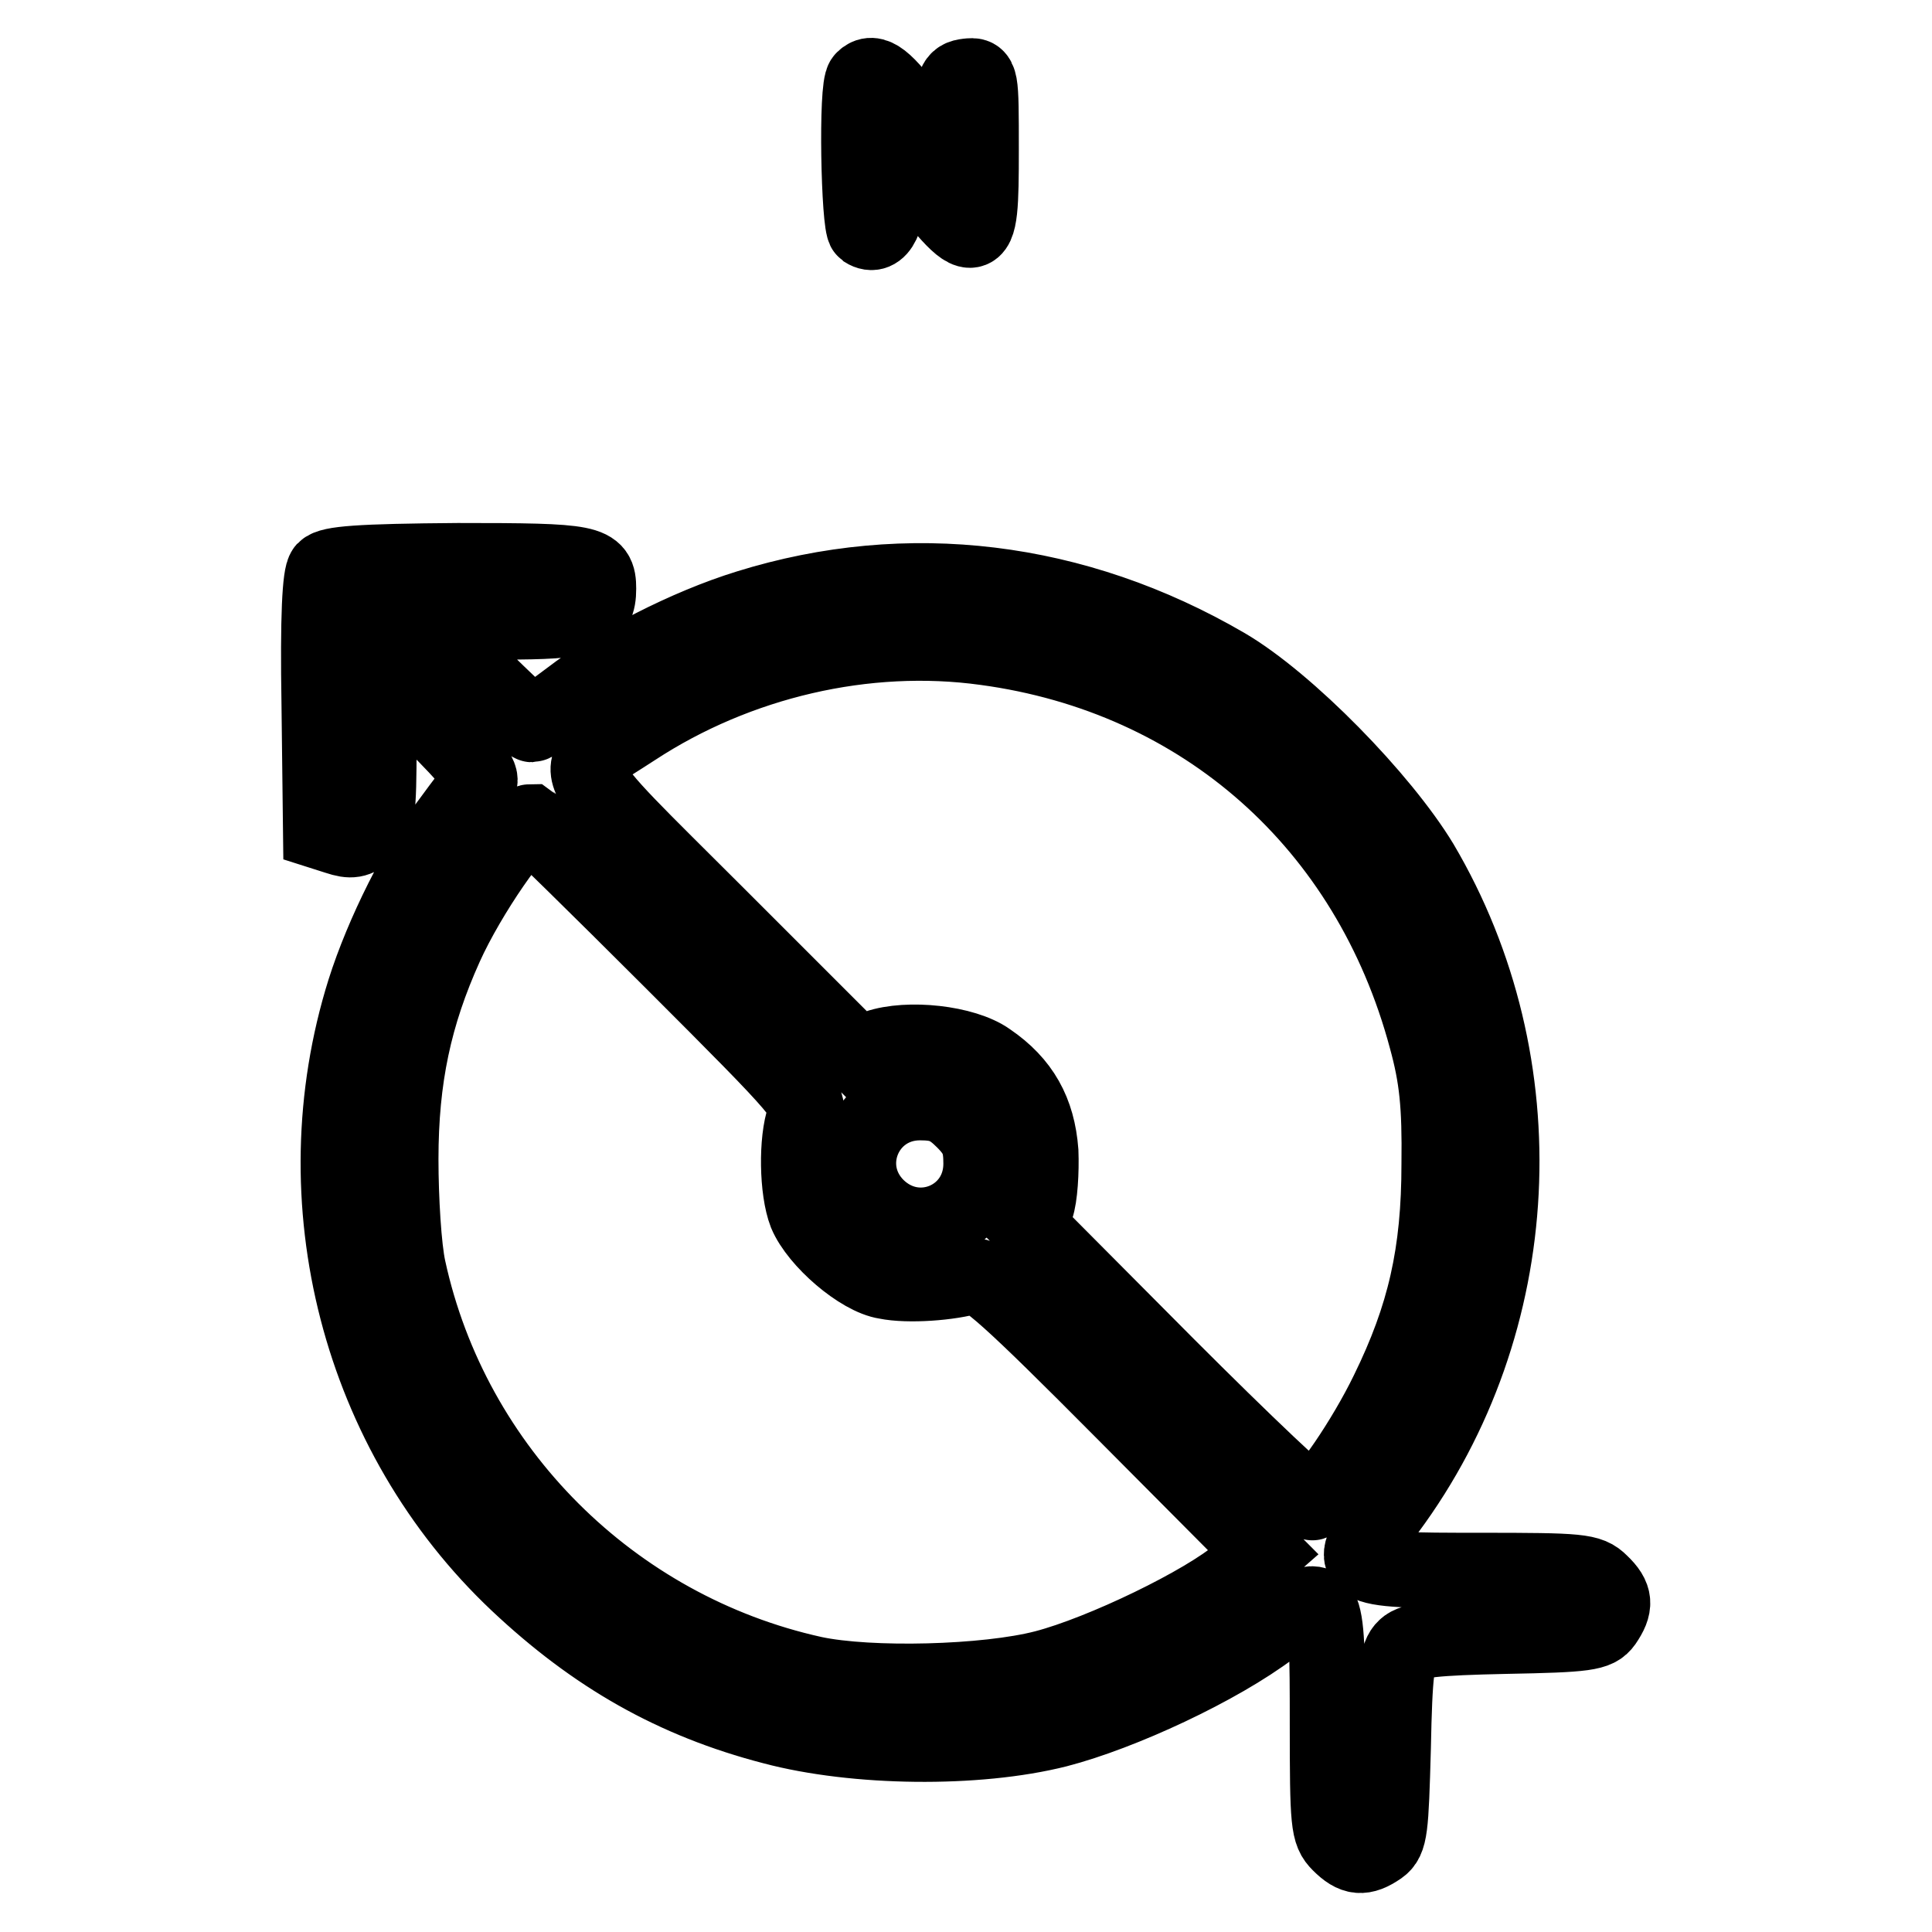 <?xml version="1.0" encoding="utf-8"?>
<!-- Svg Vector Icons : http://www.onlinewebfonts.com/icon -->
<!DOCTYPE svg PUBLIC "-//W3C//DTD SVG 1.1//EN" "http://www.w3.org/Graphics/SVG/1.1/DTD/svg11.dtd">
<svg version="1.1" xmlns="http://www.w3.org/2000/svg" xmlns:xlink="http://www.w3.org/1999/xlink" x="0px" y="0px" viewBox="0 0 256 256" enable-background="new 0 0 256 256" xml:space="preserve">
<g><g><g><path stroke-width="10" fill-opacity="0" stroke="#000000"  d="M114.4,10.5c-1,0.9-0.6,19.4,0.2,20c1.9,1.2,3.2-1.4,3.2-6.8c0.1-4.9,0.2-5.2,1.3-3.7C129.7,34,130,34,130,19.9c0-9.9,0-10-1.8-9.8c-1.7,0.2-1.9,0.8-2.3,5.9l-0.4,5.6l-4.3-5.8C117.3,10.4,115.7,9.2,114.4,10.5z"/><path stroke-width="10" fill-opacity="0" stroke="#000000"  d="M43,75.5c-0.6,0.7-0.9,6.2-0.7,17.9l0.2,16.8l2.2,0.7c1.8,0.6,2.6,0.5,3.9-0.7c1.4-1.3,1.6-2.4,1.6-11.6V88.5l7,7.1c5.3,5.2,6.8,7.3,6.3,8.1c-0.5,0.6-2.2,2.8-3.8,5c-4.3,5.6-9,15-11.4,22.6c-8.7,27.8-0.7,58.7,20.3,78.5c10.2,9.6,20.7,15.6,33.8,19c10.9,2.9,27,3.1,37.7,0.4c8.5-2.2,21.4-8.2,28.4-13.5c7.3-5.5,7.4-5.3,7.4,12.6c0,13.4,0.1,14.5,1.6,16c1.9,1.9,3.1,2,5.3,0.5c1.4-1,1.5-2.4,1.8-13.2c0.2-10.1,0.5-12.3,1.6-13.3c1-1,4-1.3,13.3-1.5c10.7-0.2,12.1-0.4,13.1-1.8c1.5-2.2,1.5-3.4-0.5-5.3c-1.5-1.5-2.7-1.6-16-1.6c-18,0-18.1-0.1-12.2-8c18.4-24.8,20.1-59.1,4.4-85.7c-5.2-8.6-17.7-21.4-25.9-26.2c-19.9-11.6-42.1-14.3-63.3-7.7c-8.1,2.5-17.6,7.4-23.6,12c-2.5,1.9-4.8,3.5-5,3.5c-0.3,0-3.5-3.1-7.3-6.8l-6.8-6.8h10.2c11,0,12.7-0.6,12.7-4.4c0-3.5-1-3.7-18.6-3.7C47.5,74.4,43.8,74.7,43,75.5z M130.6,85.8c28.8,3.9,50.8,23.4,58.4,51.8c1.4,5.1,1.8,8.8,1.7,16.6c0,11.9-1.9,20.2-6.8,30.2c-3.1,6.4-8.4,14.1-10,14.7c-0.5,0.2-9.1-8-19.2-18.1l-18.3-18.4l0.9-2.6c0.5-1.4,0.7-4.8,0.6-7.4c-0.4-5.3-2.5-9.1-6.9-12.1c-3.2-2.3-10.7-3.1-14.8-1.7l-2.6,1L95,121.2c-21-21-20-18.7-10.9-24.7C97.7,87.6,114.7,83.6,130.6,85.8z M89.1,127.4c17.8,17.8,18.4,18.5,17.5,20.6c-1.1,3.1-1,9.7,0.2,12.8c1.5,3.6,7.2,8.5,10.6,9c2.9,0.6,8.5,0.2,11.4-0.7c1.3-0.5,5,2.8,20.1,18l18.5,18.6l-3.2,2.8c-4.5,3.9-18.1,10.5-25.8,12.5c-7.7,2-23.1,2.4-30.6,0.8c-26.7-5.9-47.9-27-53.7-53.7c-0.6-2.7-1-9.2-1-14.5c0-10.8,1.8-19.1,5.9-28.2c3.1-6.9,9.8-16.5,11.3-16.5C70.6,109.1,79.1,117.4,89.1,127.4z M127.7,148.5c1.9,1.9,2.3,3.1,2.3,5.7c0,7.3-8.5,10.9-13.8,5.7c-5.2-5.2-1.6-13.8,5.7-13.8C124.6,146.1,125.8,146.6,127.7,148.5z"/></g></g></g>
</svg>
